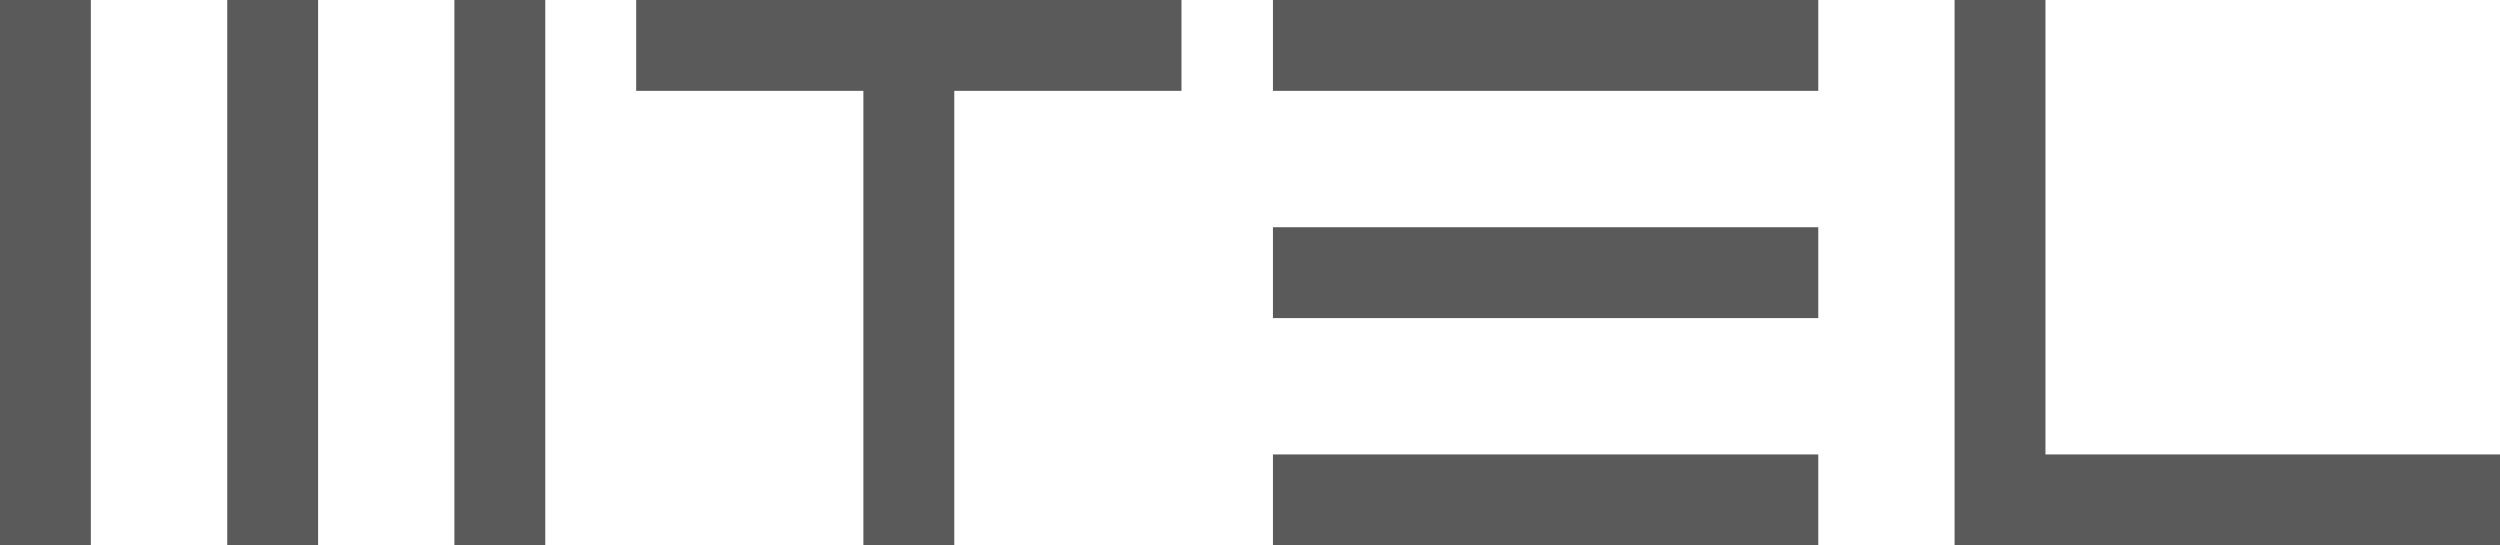 <svg id="Layer_1" data-name="Layer 1" xmlns="http://www.w3.org/2000/svg" viewBox="0 0 573.73 125.14"><path d="M52.15,125.14H73V0H52.15Zm52.13,0h20.86V0H104.28ZM0,125.14H20.85V0H0Z" fill="#5a5a5a"/><path d="M469.42,104.29V0H448.56V125.14H573.73V104.29ZM292.13,125.14H417.28V104.29H292.13Zm0-52.14H417.28V52.15H292.13Zm0-52.15H417.28V0H292.13ZM146,20.85h52.14V125.14H219V20.85h52.14V0H146Z" fill="#5a5a5a"/></svg>
